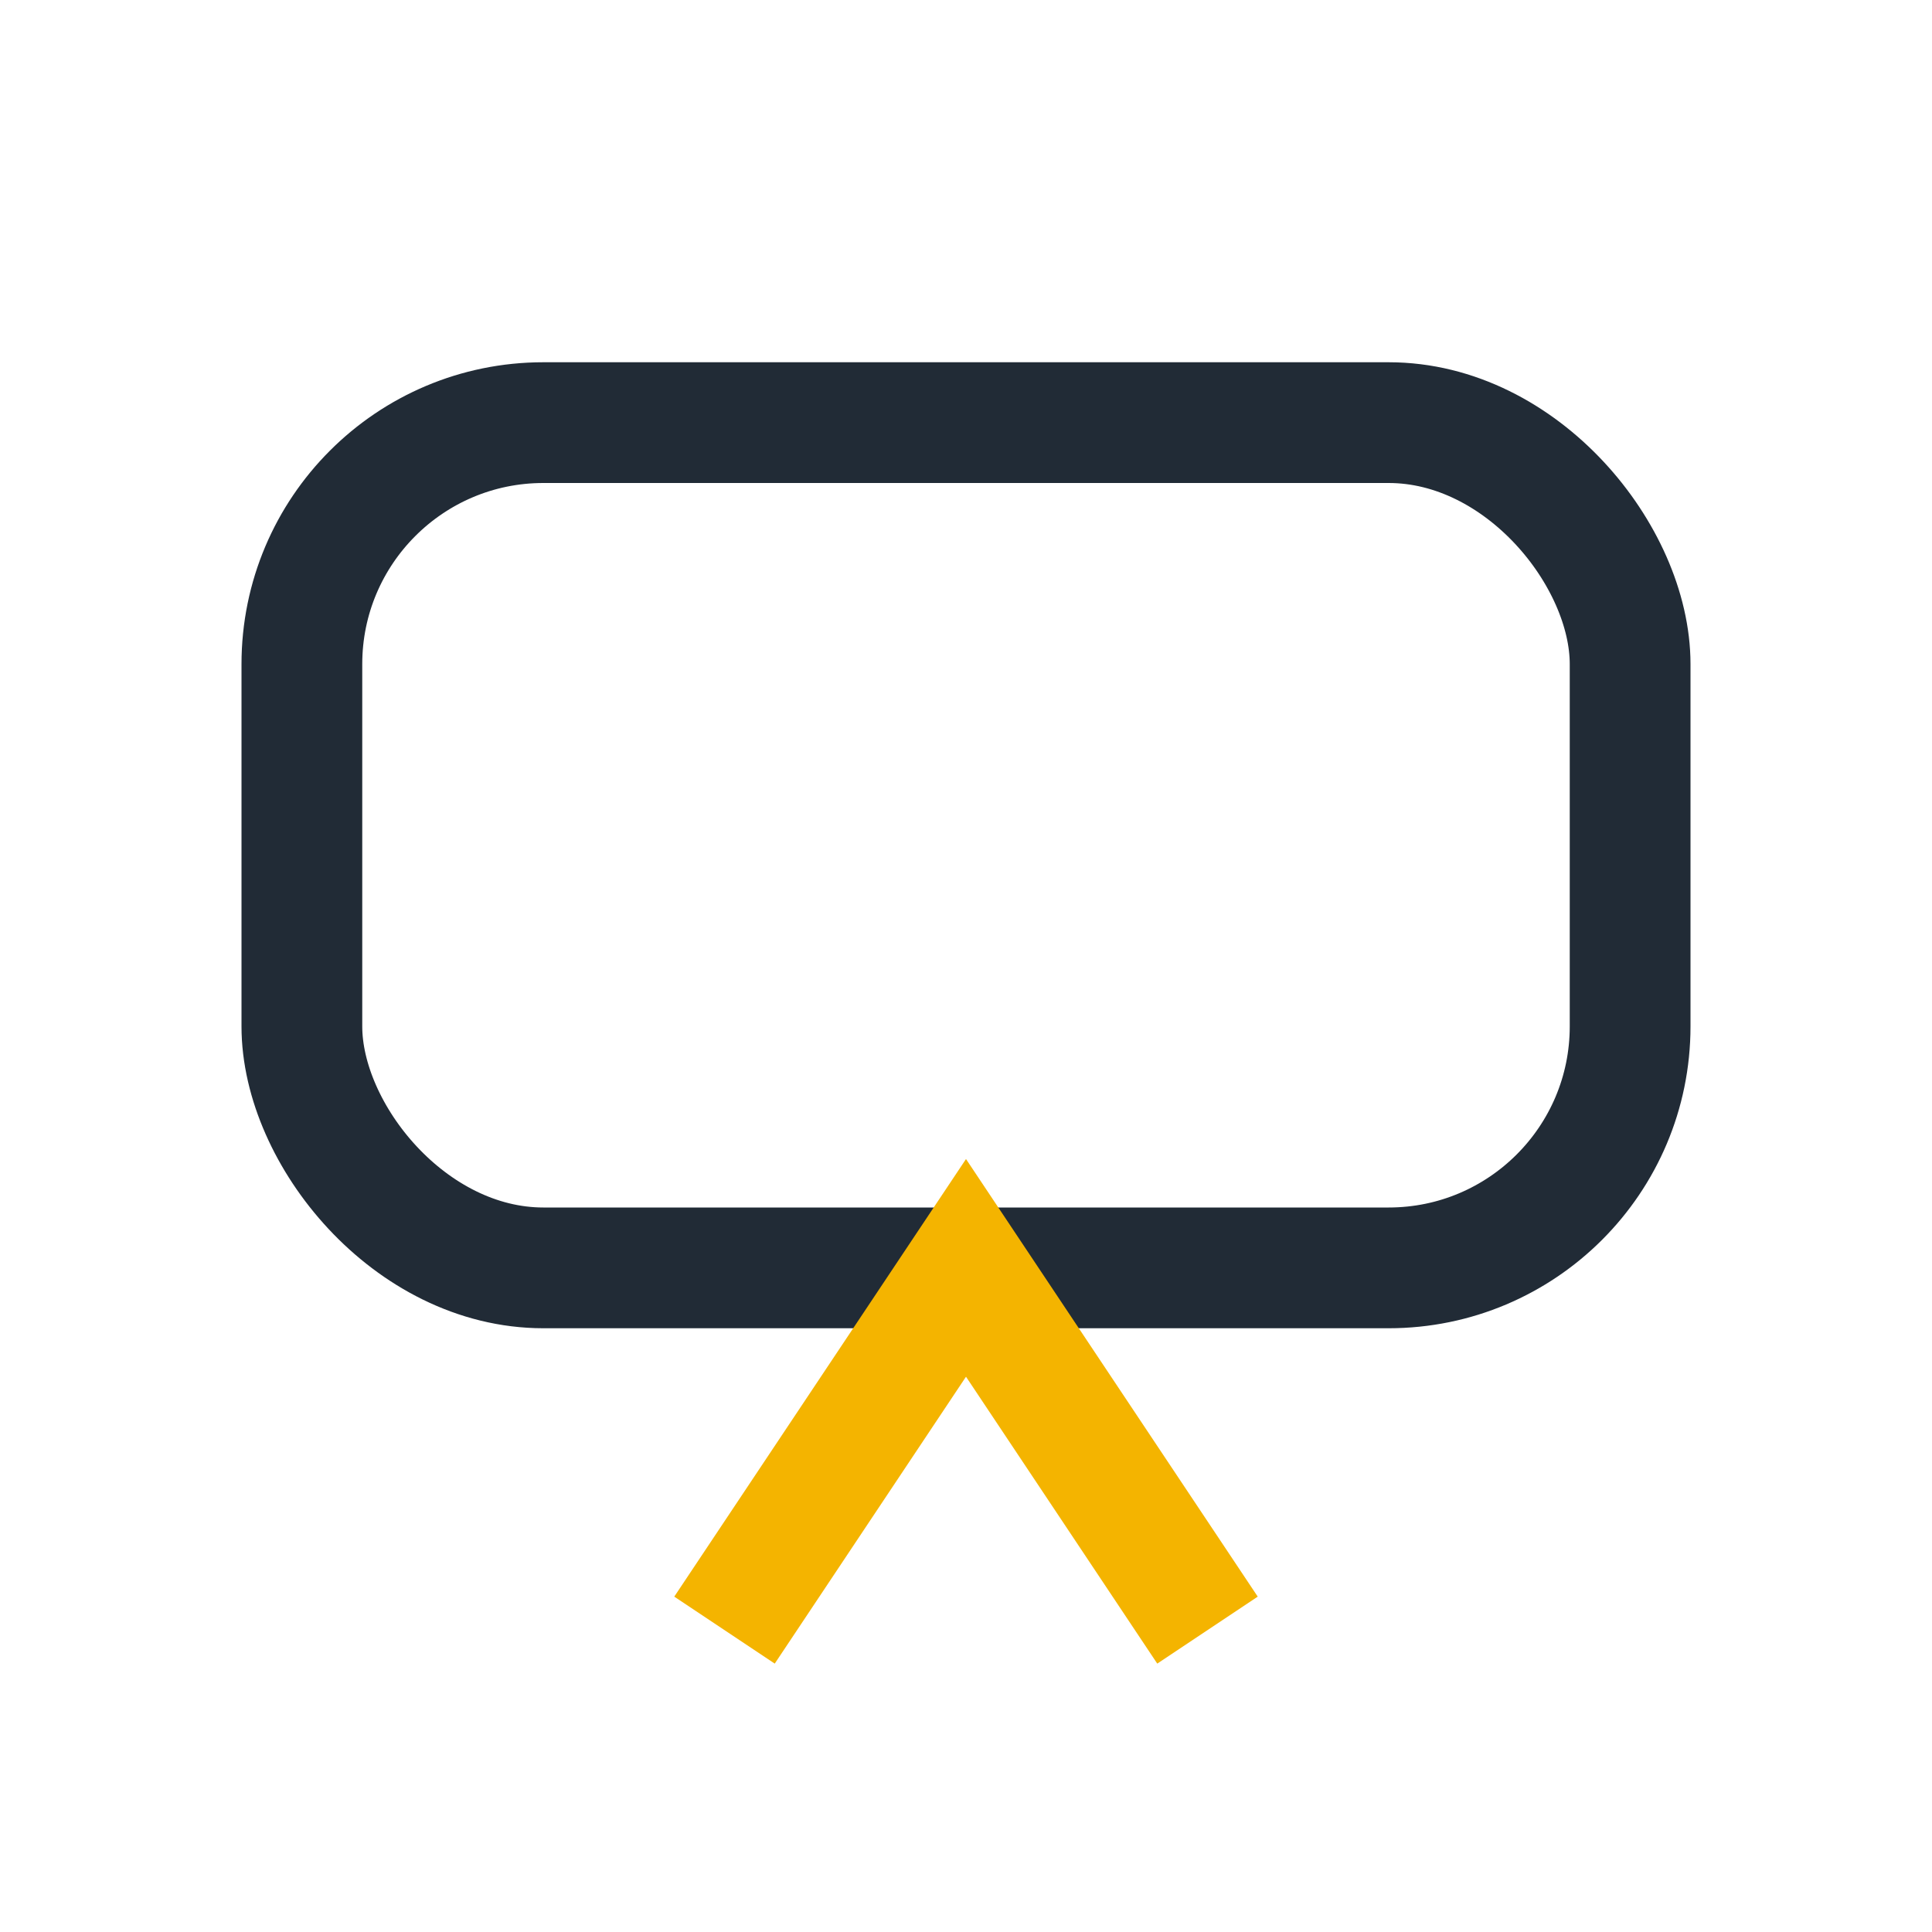 <?xml version="1.0" encoding="UTF-8"?>
<svg xmlns="http://www.w3.org/2000/svg" width="32" height="32" viewBox="0 0 32 32"><rect x="5" y="7" width="22" height="14" rx="4" fill="none" stroke="#212B36" stroke-width="2"/><path d="M12 27l4-6 4 6" fill="none" stroke="#F4B400" stroke-width="2"/></svg>